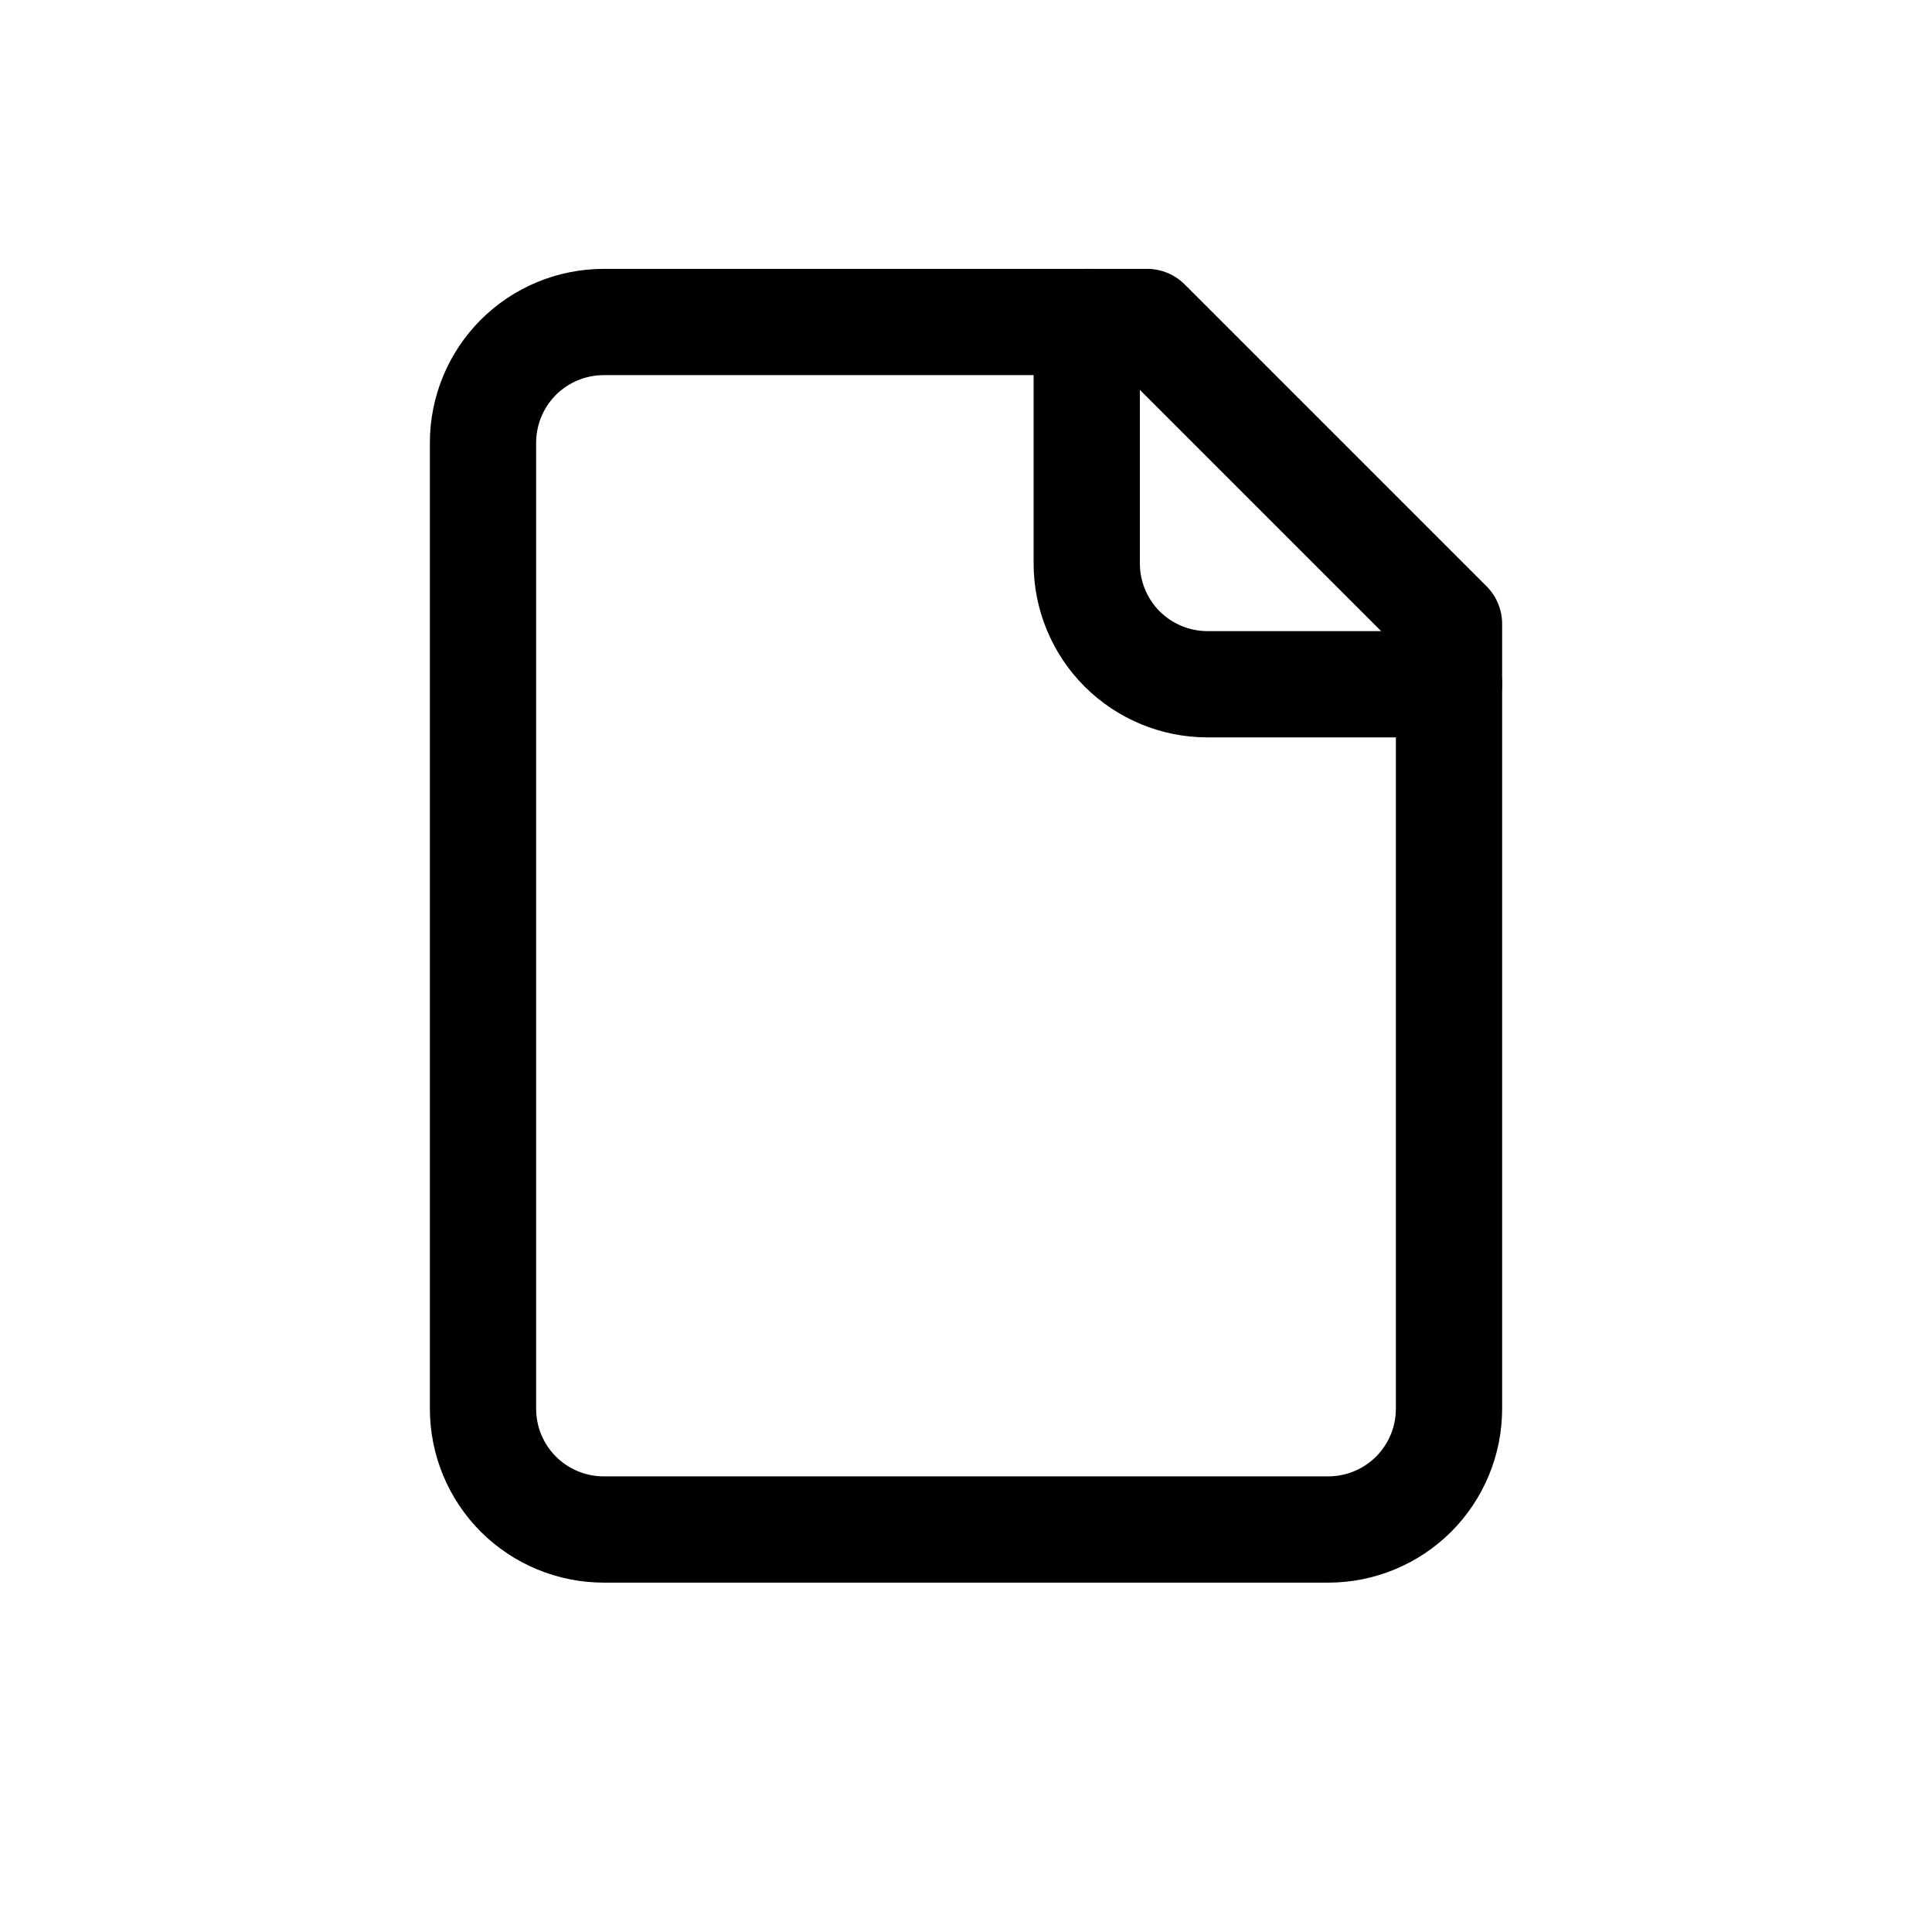 <svg xmlns="http://www.w3.org/2000/svg" fill="none" viewBox="0 0 24 24" height="24" width="24">
<path stroke-linejoin="round" stroke-linecap="round" stroke-width="1.32" stroke="black" d="M14.25 4H7.5C7.102 4 6.721 4.158 6.439 4.439C6.158 4.721 6 5.102 6 5.5V17.5C6 17.898 6.158 18.279 6.439 18.561C6.721 18.842 7.102 19 7.5 19H16.5C16.898 19 17.279 18.842 17.561 18.561C17.842 18.279 18 17.898 18 17.5V7.75L14.25 4Z"></path>
<path stroke-linejoin="round" stroke-linecap="round" stroke-width="1.32" stroke="black" d="M13.5 4V7C13.5 7.398 13.658 7.779 13.939 8.061C14.221 8.342 14.602 8.5 15 8.5H18"></path>
</svg>
